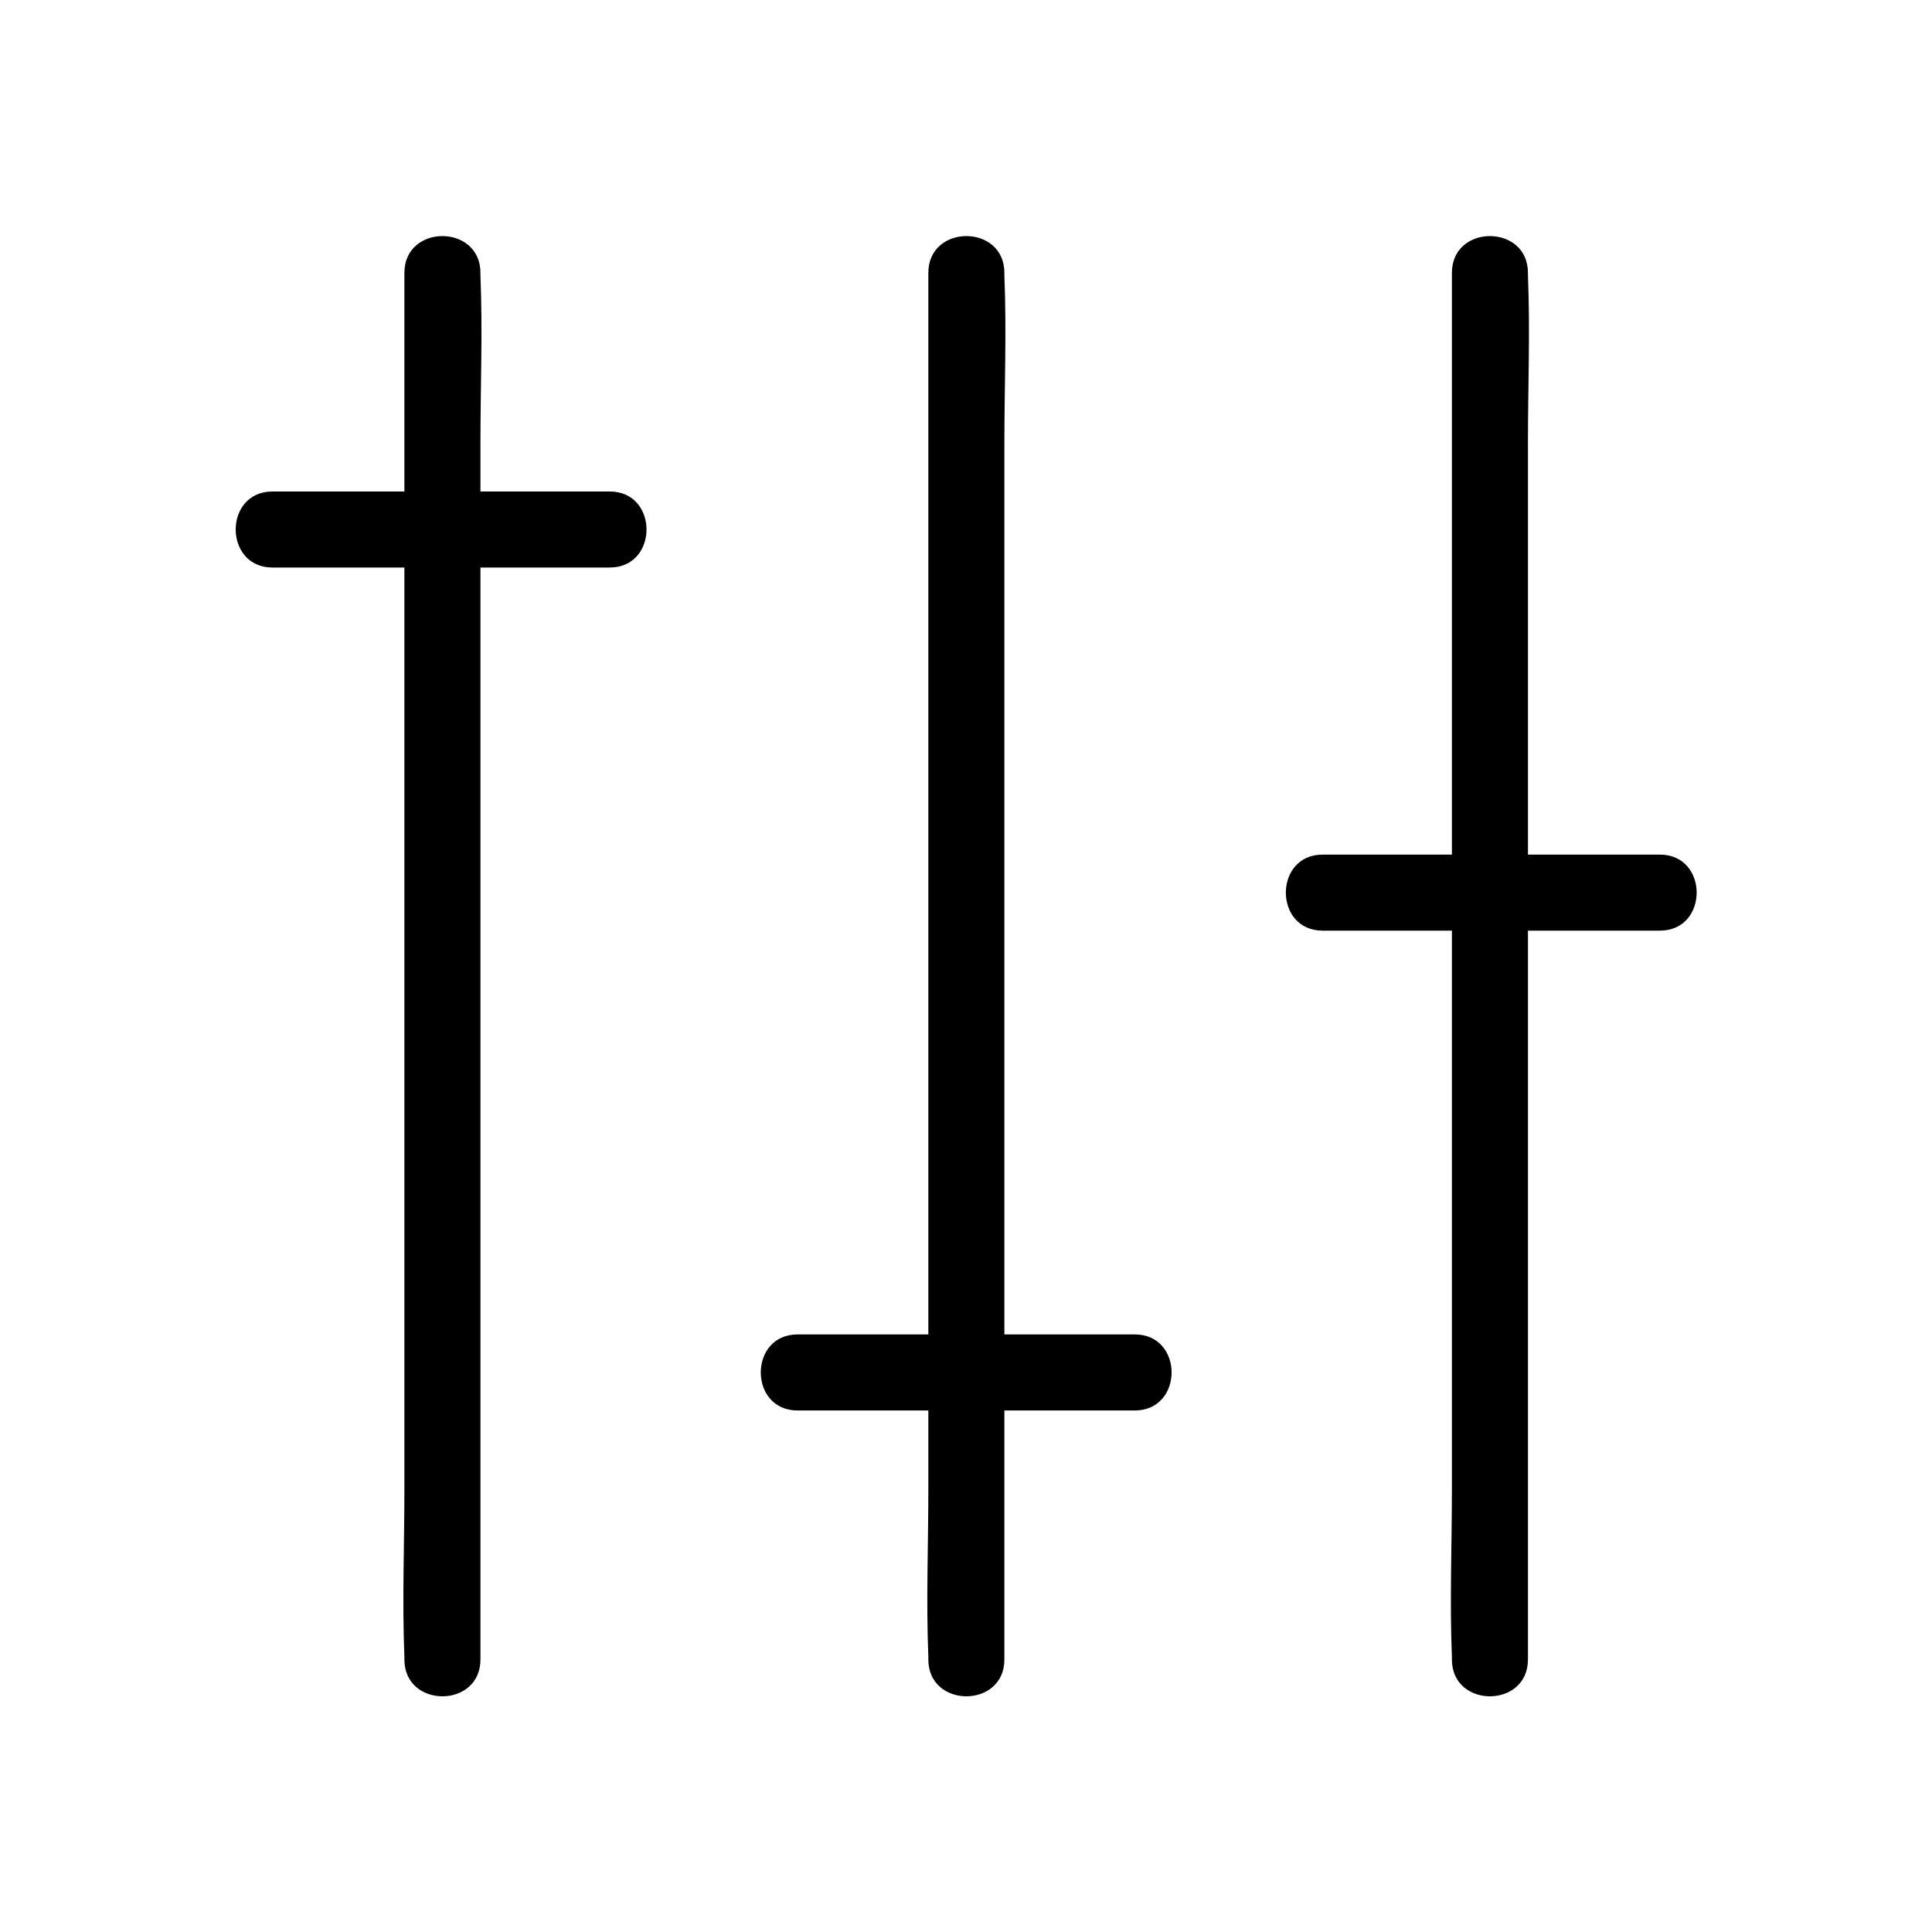 <?xml version="1.0" encoding="UTF-8"?>
<!-- Uploaded to: ICON Repo, www.svgrepo.com, Generator: ICON Repo Mixer Tools -->
<svg fill="#000000" width="800px" height="800px" version="1.1" viewBox="144 144 512 512" xmlns="http://www.w3.org/2000/svg">
 <g>
  <path d="m390.02 216.31v36.578 87.762 106.2 91.793c0 14.812-0.605 29.727 0 44.438v0.707c0 13 20.152 13 20.152 0v-36.578-87.762-106.2-91.793c0-14.812 0.605-29.727 0-44.438v-0.707c0-12.996-20.152-12.996-20.152 0z"/>
  <path d="m251.17 216.31v36.578 87.762 106.2 91.793c0 14.812-0.605 29.727 0 44.438v0.707c0 13 20.152 13 20.152 0v-36.578-87.762-106.2-91.793c0-14.812 0.605-29.727 0-44.438v-0.707c0-12.996-20.152-12.996-20.152 0z"/>
  <path d="m528.77 216.31v36.578 87.762 106.2 91.793c0 14.812-0.605 29.727 0 44.438v0.707c0 13 20.152 13 20.152 0v-36.578-87.762-106.2-91.793c0-14.812 0.605-29.727 0-44.438v-0.707c0-12.996-20.152-12.996-20.152 0z"/>
  <path d="m216.21 294.4h78.09 11.285c13 0 13-20.152 0-20.152h-78.09-11.285c-12.996 0-12.996 20.152 0 20.152z"/>
  <path d="m355.36 517.79h78.09 11.285c13 0 13-20.152 0-20.152h-78.09-11.285c-12.996 0-12.996 20.152 0 20.152z"/>
  <path d="m494.51 390.63h78.09 11.285c13 0 13-20.152 0-20.152h-78.09-11.285c-12.996 0-12.996 20.152 0 20.152z"/>
 </g>
</svg>